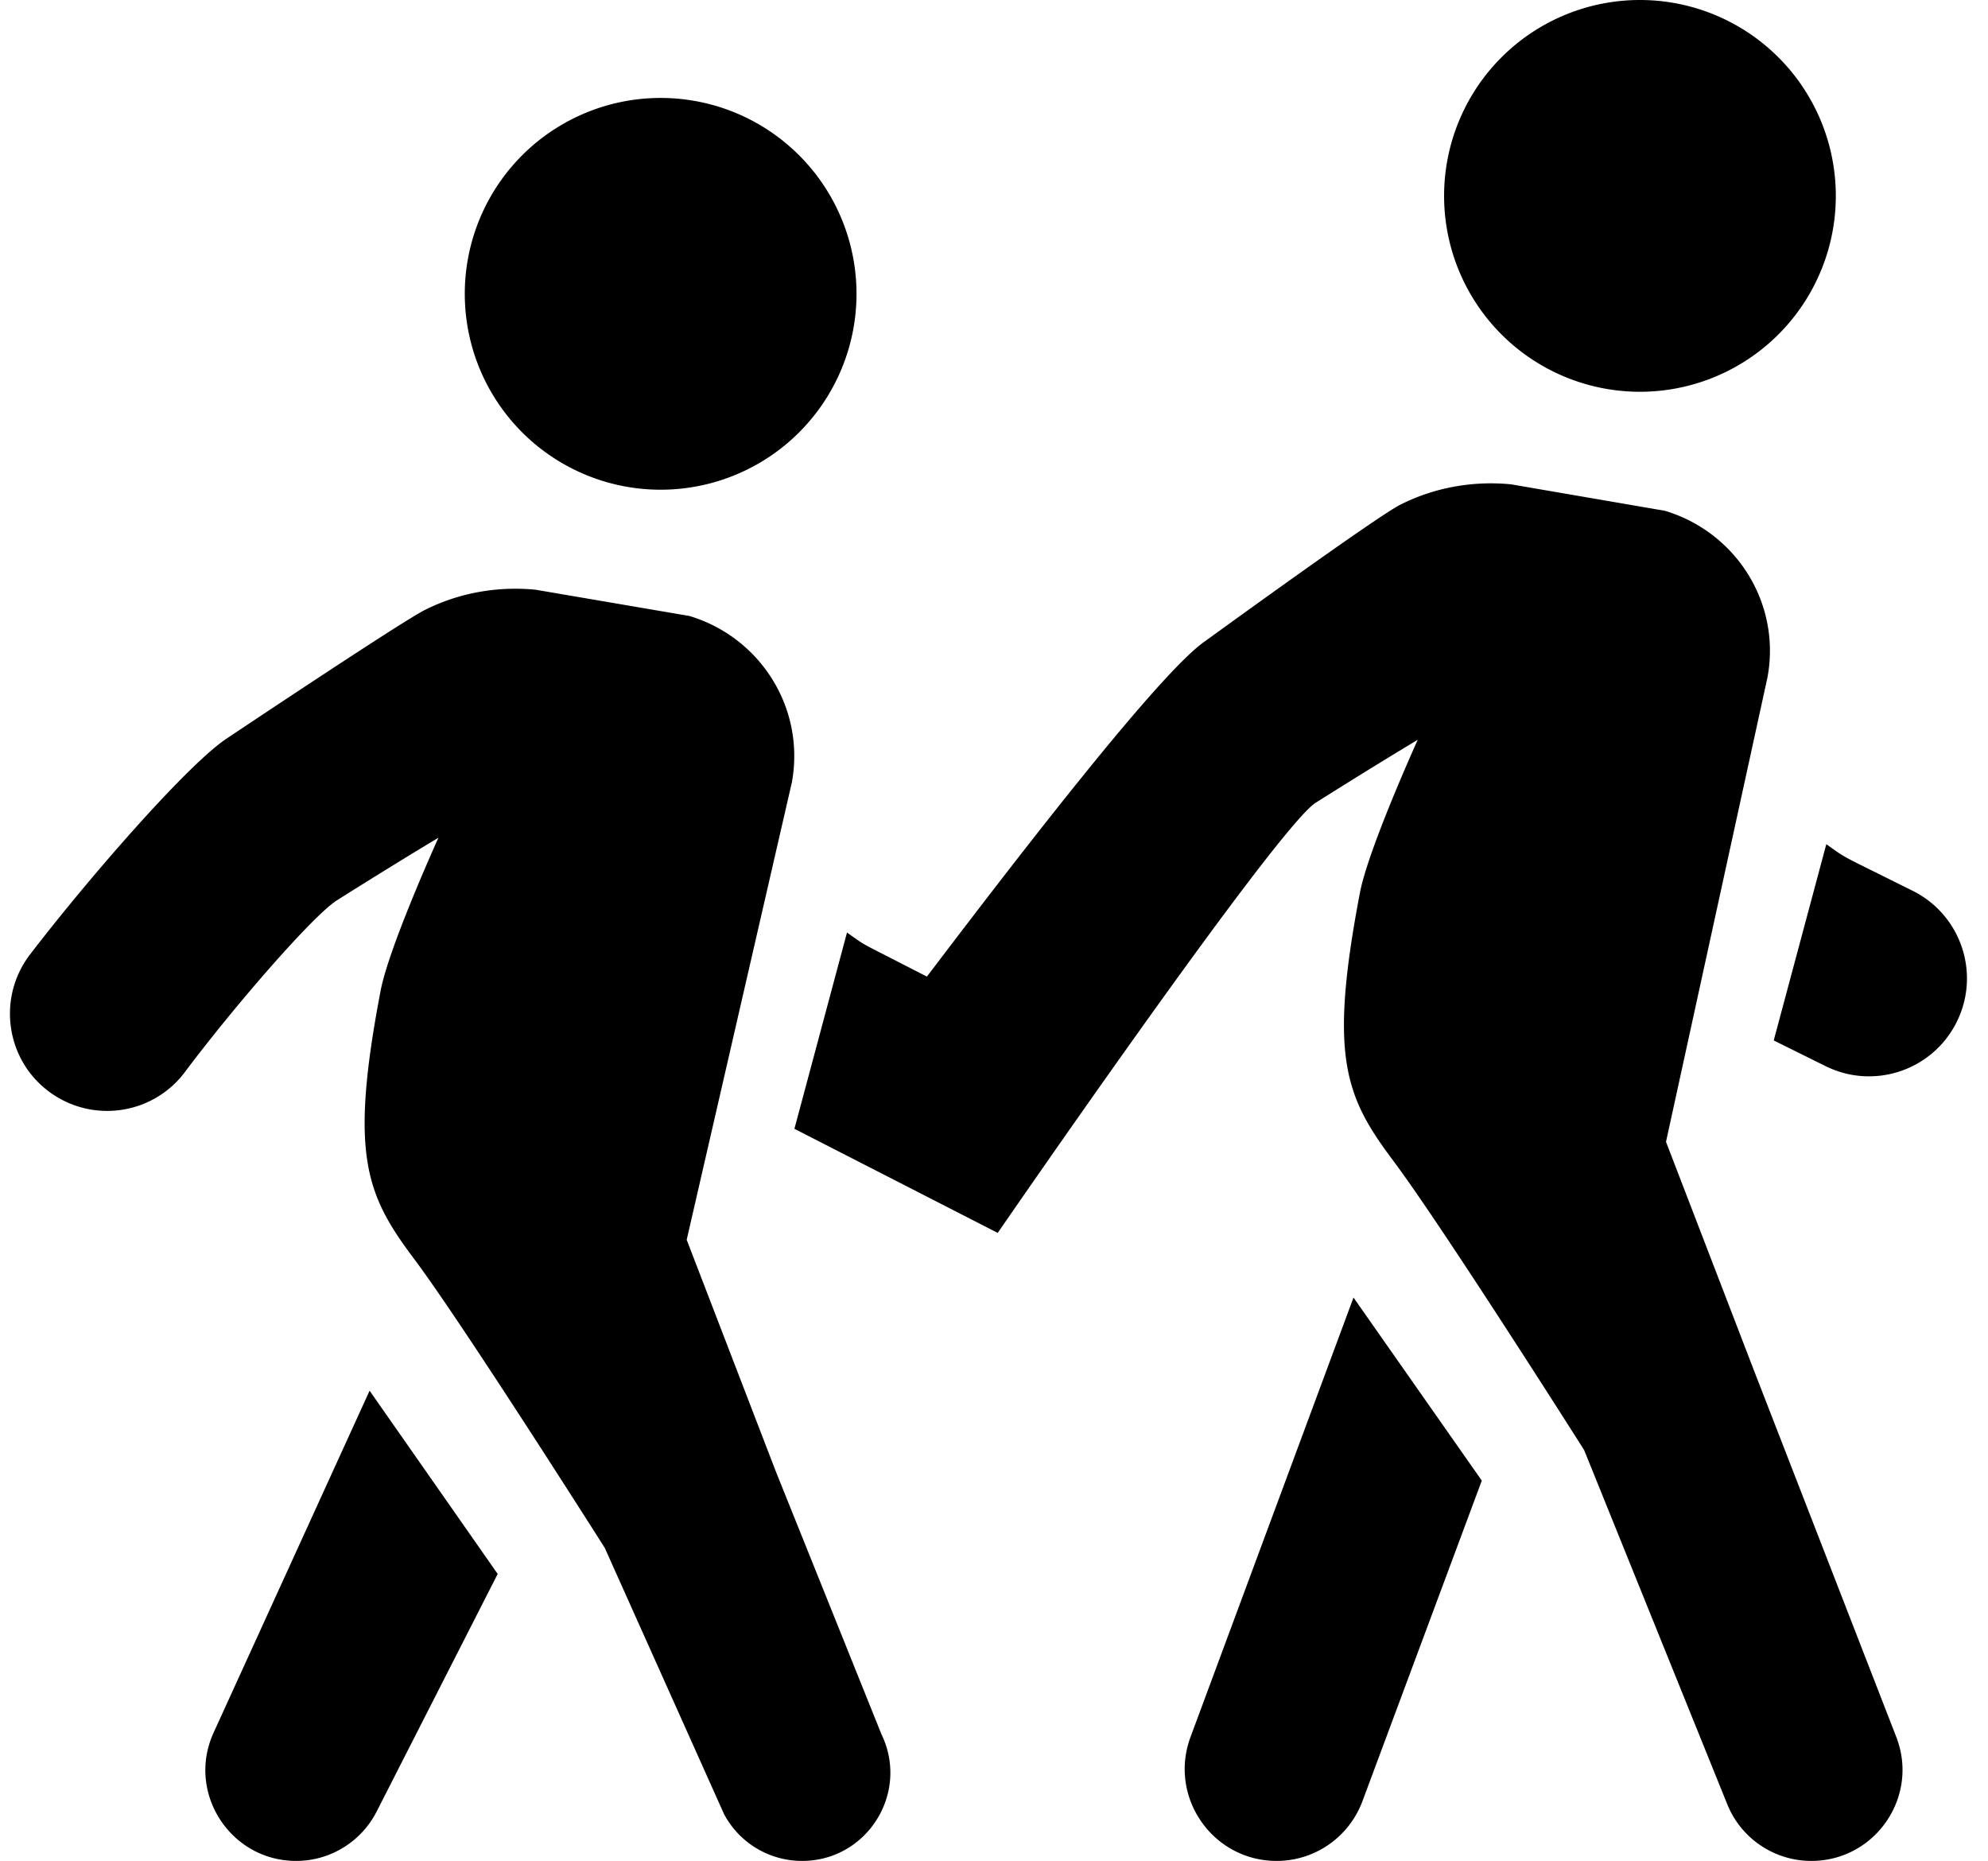 <?xml version="1.0" encoding="UTF-8"?><svg xmlns="http://www.w3.org/2000/svg" xmlns:xlink="http://www.w3.org/1999/xlink" height="19.0" preserveAspectRatio="xMidYMid meet" version="1.0" viewBox="1.9 3.0 20.3 19.0" width="20.3" zoomAndPan="magnify"><g id="change1_1"><path d="M 18.646 3 A 2 2 0 0 0 16.646 5 A 2 2 0 0 0 18.646 7 A 2 2 0 0 0 20.646 5 A 2 2 0 0 0 18.646 3 z M 8.646 4 A 2 2 0 0 0 6.646 6 A 2 2 0 0 0 8.646 8 A 2 2 0 0 0 10.646 6 A 2 2 0 0 0 8.646 4 z M 17.33 7.945 C 16.94 7.907 16.546 7.977 16.197 8.154 C 15.947 8.281 14.205 9.547 14.205 9.547 C 13.753 9.856 12.34 11.686 11.365 12.971 L 10.873 12.719 C 10.702 12.632 10.703 12.631 10.549 12.521 L 10.012 14.525 L 12.088 15.588 C 12.088 15.588 14.909 11.487 15.33 11.199 C 15.33 11.199 15.838 10.877 16.377 10.553 C 16.377 10.553 15.872 11.667 15.787 12.113 C 15.466 13.792 15.637 14.198 16.129 14.854 C 16.629 15.521 18.076 17.805 18.076 17.805 L 19.537 21.42 C 19.678 21.771 20.018 22 20.396 22 C 21.049 22 21.499 21.344 21.264 20.736 L 19.822 17.023 L 18.912 14.658 L 19.949 9.912 C 20.087 9.154 19.625 8.432 18.9 8.215 L 17.33 7.945 z M 7.369 9.021 C 6.979 8.983 6.583 9.053 6.234 9.23 C 5.984 9.357 4.205 10.547 4.205 10.547 C 3.805 10.82 2.826 11.939 2.209 12.742 C 1.855 13.202 1.966 13.866 2.453 14.182 C 2.891 14.466 3.474 14.364 3.787 13.947 C 4.287 13.28 5.071 12.376 5.33 12.199 C 5.33 12.199 5.838 11.877 6.377 11.553 C 6.377 11.553 5.872 12.667 5.787 13.113 C 5.466 14.792 5.637 15.198 6.129 15.854 C 6.629 16.521 8.076 18.805 8.076 18.805 L 9.293 21.521 C 9.449 21.816 9.756 22 10.09 22 C 10.755 22 11.191 21.304 10.9 20.705 L 9.822 18.023 L 8.912 15.658 L 9.986 10.988 C 10.124 10.23 9.664 9.506 8.939 9.289 L 7.369 9.021 z M 20.549 11.619 L 20.012 13.623 L 20.529 13.879 C 21.021 14.131 21.623 13.937 21.875 13.445 C 22.127 12.953 21.932 12.352 21.441 12.1 L 20.873 11.818 C 20.702 11.731 20.703 11.729 20.549 11.619 z M 15.721 16.248 L 14.057 20.734 C 13.829 21.347 14.282 22 14.936 22 C 15.327 22 15.675 21.757 15.812 21.391 L 17.031 18.117 L 15.721 16.248 z M 5.674 17.199 L 4.08 20.693 C 3.803 21.304 4.252 22 4.924 22 C 5.271 22 5.588 21.805 5.746 21.496 L 6.982 19.07 L 5.674 17.199 z" fill="inherit"/></g></svg>